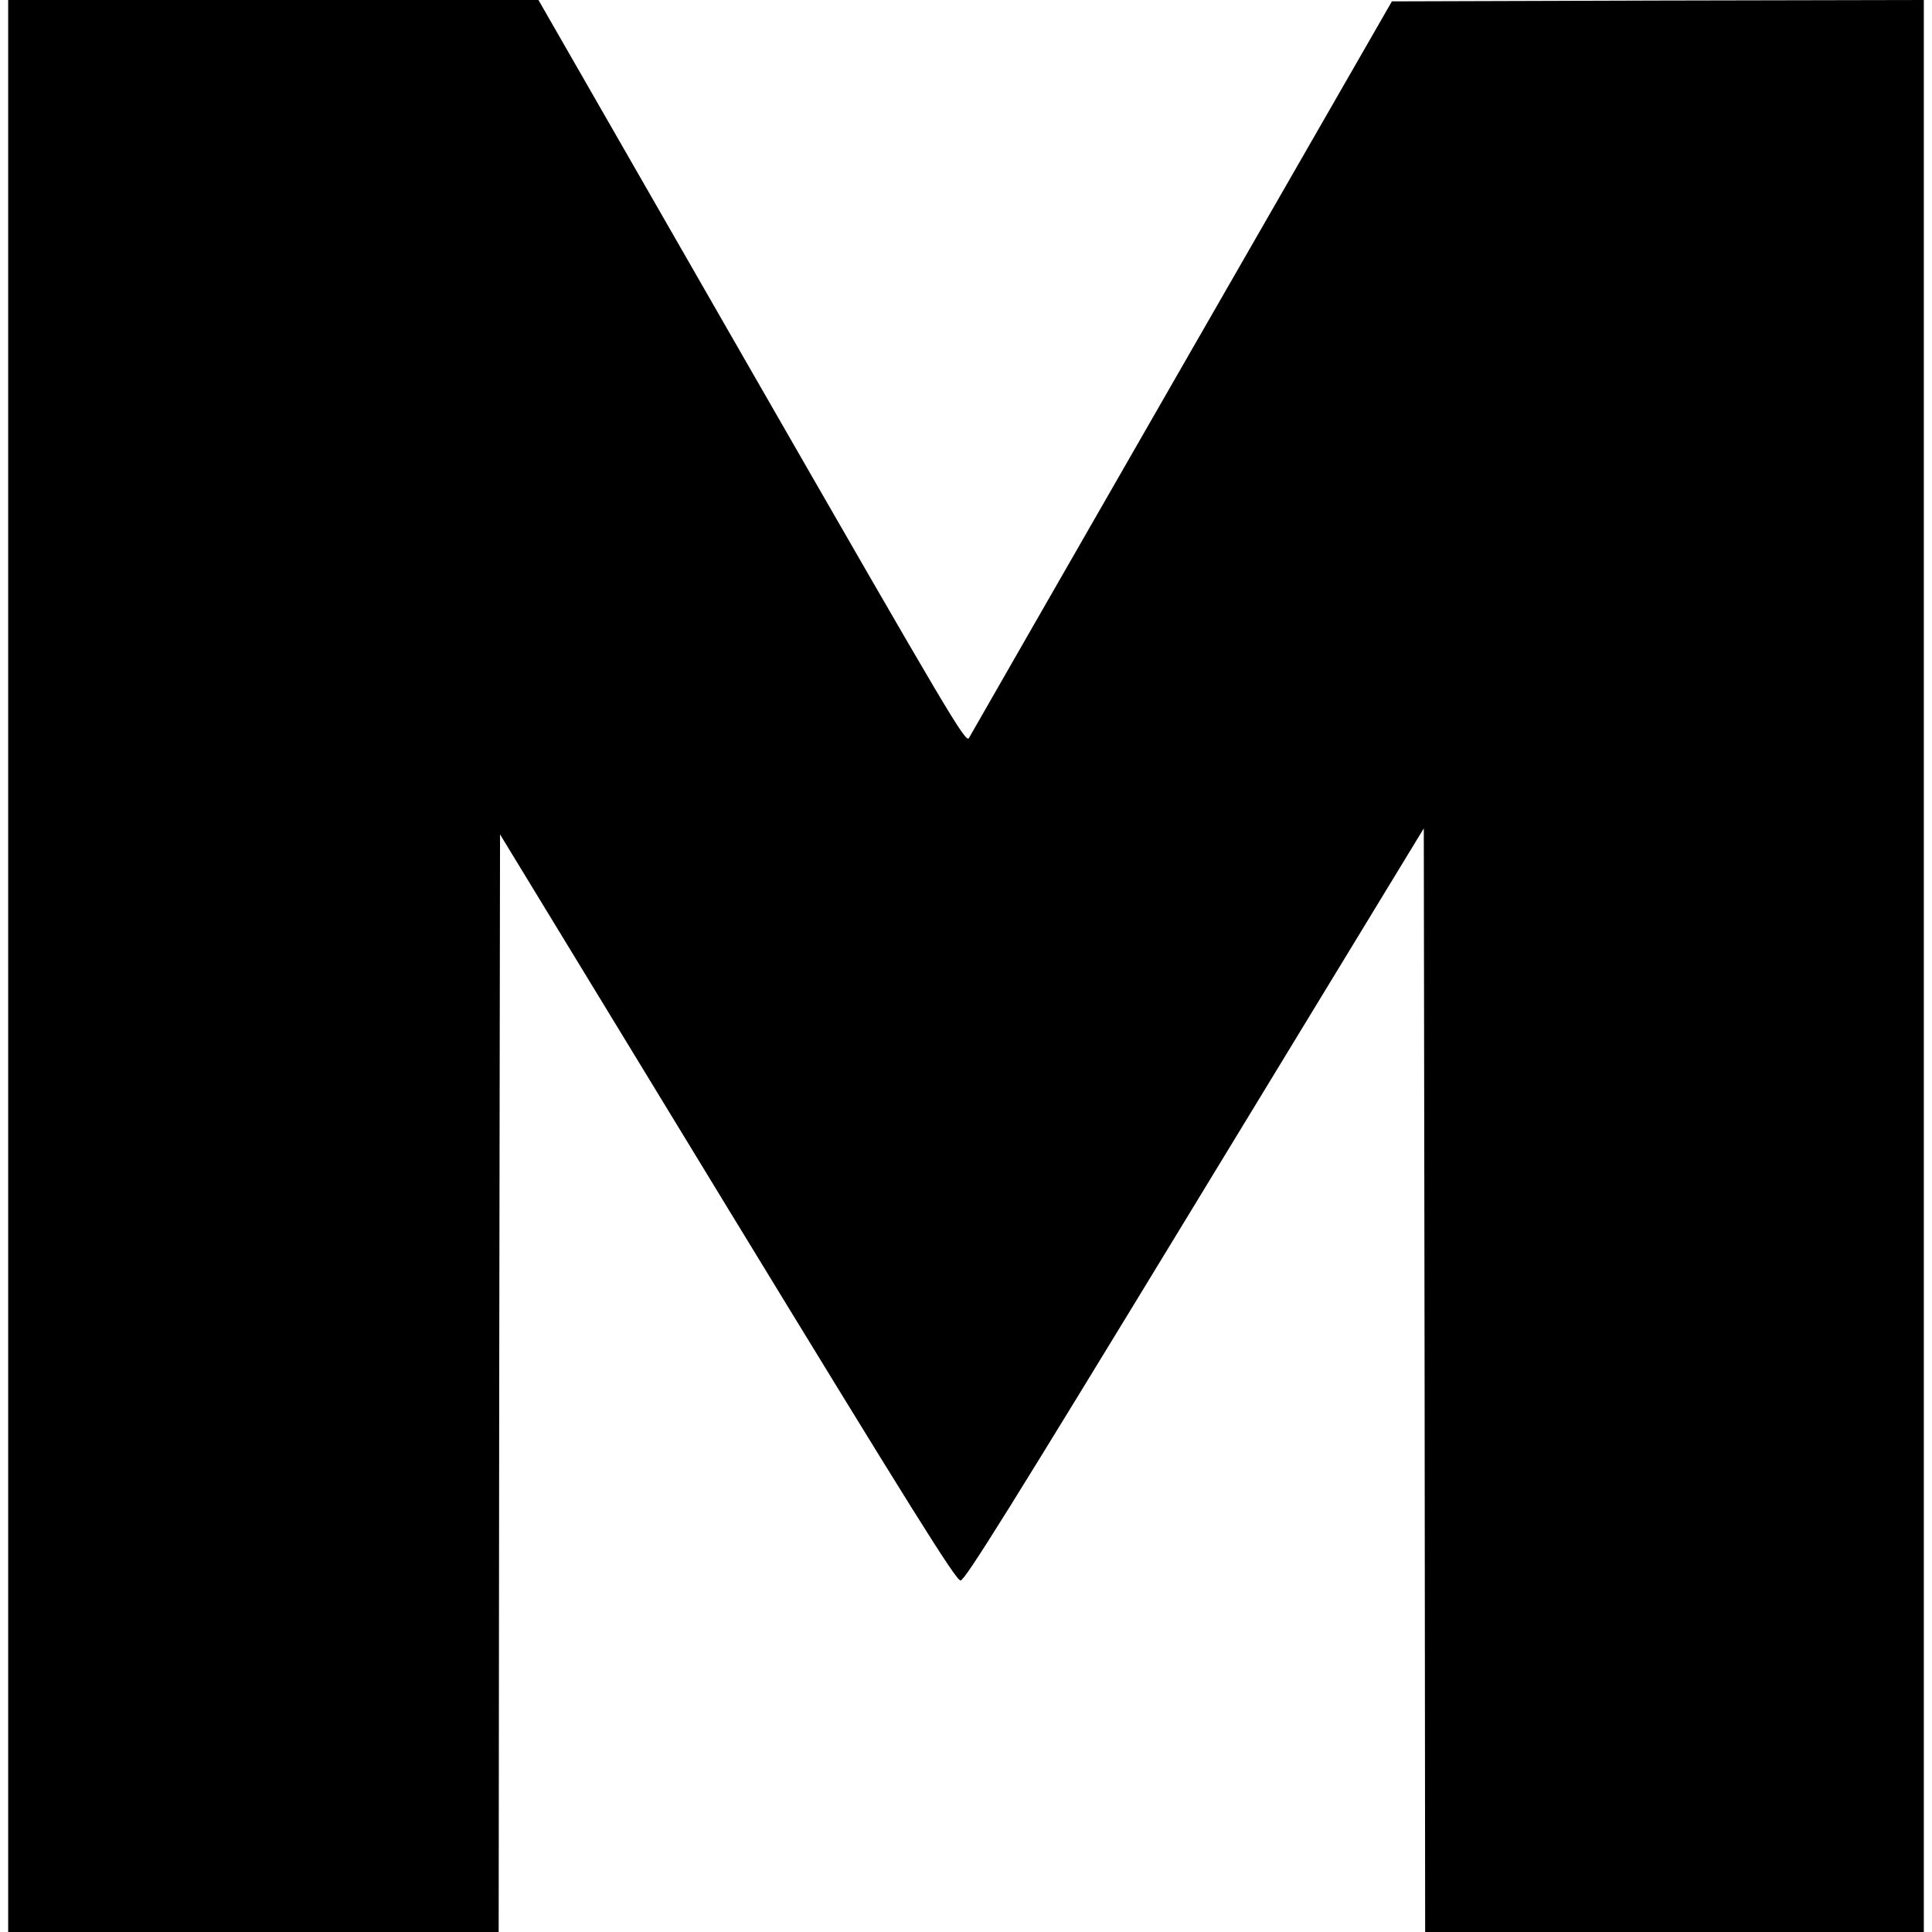 <?xml version="1.0" encoding="UTF-8" standalone="yes"?>
<svg version="1.0" xmlns="http://www.w3.org/2000/svg" width="100mm" height="100mm" viewBox="0 0 709 709" preserveAspectRatio="xMidYMid meet">
  <g transform="translate(0,709) scale(0.1,-0.1)" fill="#000000" stroke="none">
    <path d="M30 3545 l0 -3545 900 0 900 0 2 2014 3 2014 834 -1369 c679 -1113
839 -1369 856 -1369 16 0 177 258 860 1380 l840 1380 3 -2025 2 -2025 915 0
915 0 0 3545 0 3545 -976 -2 -976 -3 -770 -1340 c-423 -737 -775 -1350 -782
-1363 -11 -22 -68 75 -796 1342 l-784 1366 -973 0 -973 0 0 -3545z"/>
  </g>
</svg>
